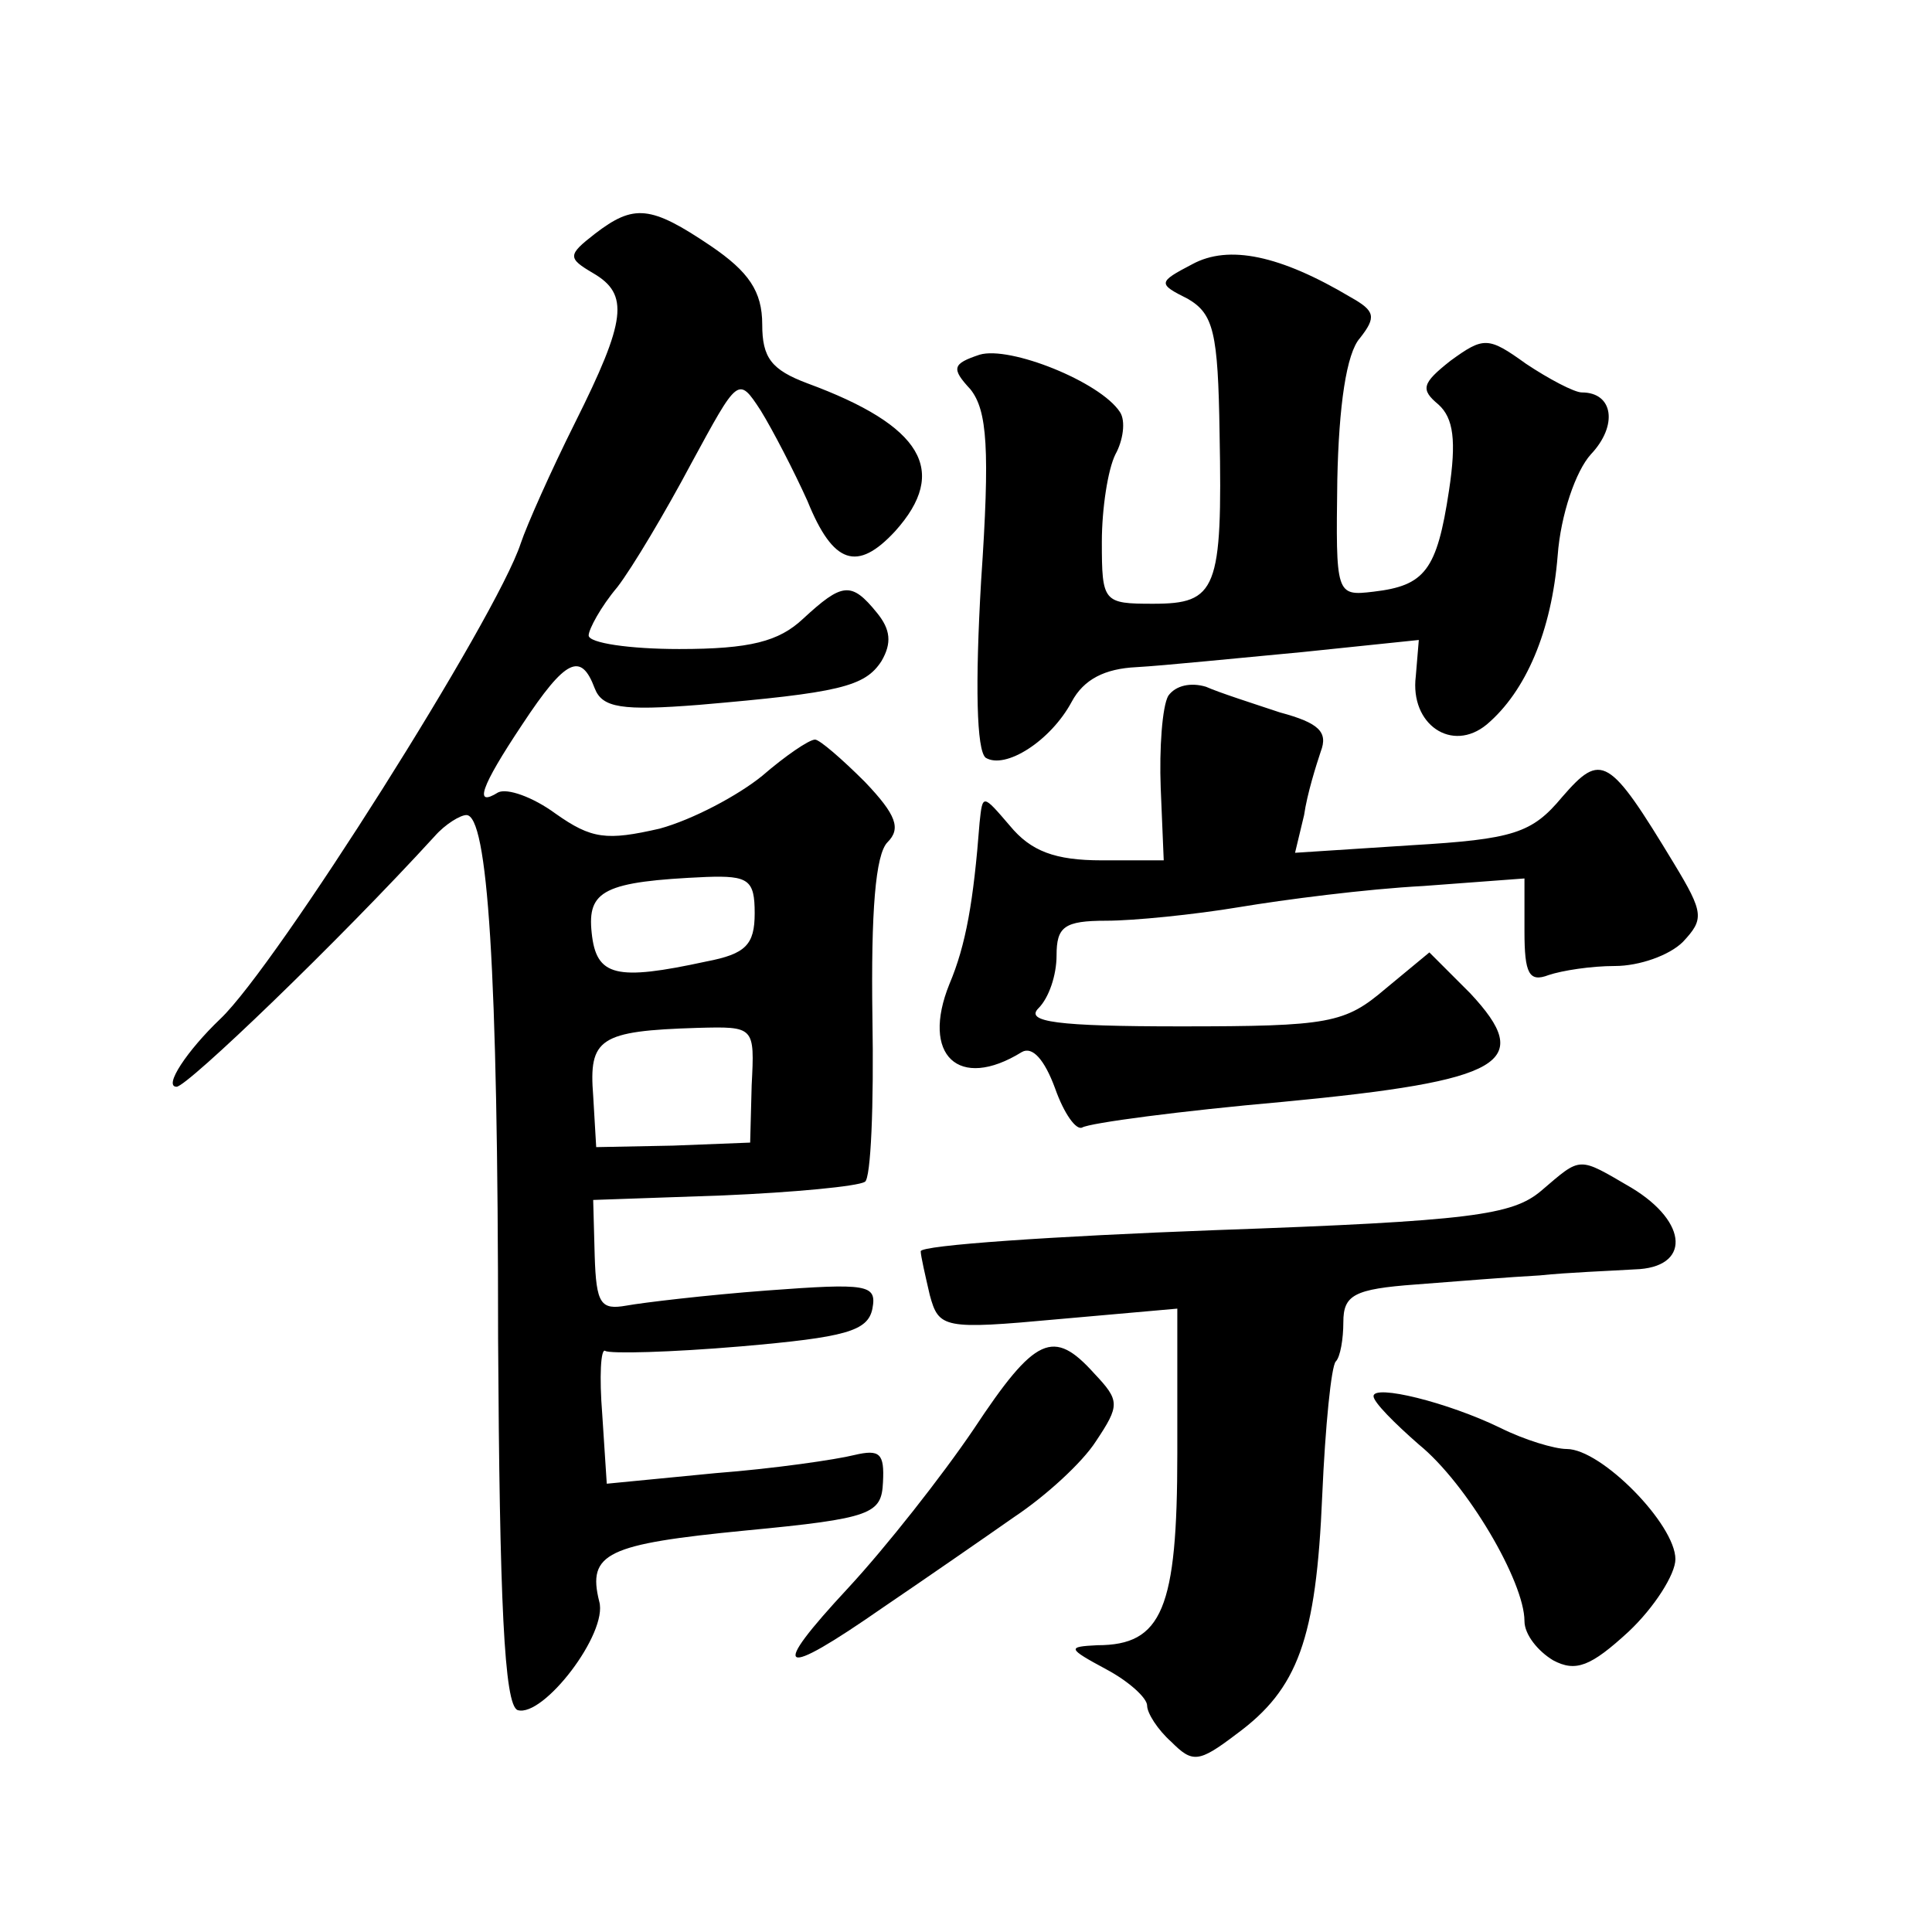 <?xml version="1.0" standalone="no"?>
<!DOCTYPE svg PUBLIC "-//W3C//DTD SVG 20010904//EN"
 "http://www.w3.org/TR/2001/REC-SVG-20010904/DTD/svg10.dtd">
<svg version="1.0" xmlns="http://www.w3.org/2000/svg"
 width="128pt" height="128pt" viewBox="0 0 128 128"
 preserveAspectRatio="xMidYMid meet">
<g transform="translate(0,128) scale(0.1,-0.1)"
fill="#0" stroke="none">
<path d="M394 1125 c-18 -14 -18 -16 -1 -26 24 -14 22 -31 -12 -99 -16 -32 -32
-68 -36 -80 -16 -49 -162 -280 -199 -315 -22 -21 -38 -45 -29 -45 7 0 107 96 171
166 7 8 17 14 21 14 14 0 21 -100 21 -347 1 -173 4 -243 13 -246 17 -5 60 51 54
72 -8 32 5 38 97 47 84 8 90 11 91 32 1 19 -2 22 -19 18 -12 -3 -53 -9 -92 -12
l-72 -7 -3 46 c-2 25 -1 44 2 42 3 -2 43 -1 90 3 69 6 84 10 87 25 3 16 -3 17 -70
12 -40 -3 -82 -8 -93 -10 -17 -3 -20 1 -21 33 l-1 37 86 3 c47 2 89 6 94 9 4 2
6 51 5 109 -1 70 2 108 10 116 9 9 6 18 -15 40 -15 15 -30 28 -33 28 -4 0 -20 -11
-35 -24 -16 -13 -46 -29 -68 -35 -35 -8 -45 -7 -69 10 -15 11 -32 17 -38 14 -16
-10 -12 3 16 45 29 44 39 48 48 24 5 -13 18 -15 69 -11 93 8 110 12 121 29 7 12
6 21 -3 32 -17 21 -23 20 -49 -4 -16 -15 -35 -20 -82 -20 -33 0 -60 4 -60 9 0 4
8 19 19 32 10 13 32 50 49 82 31 57 31 58 46 35 8 -13 22 -40 31 -60 17 -42 33
-47 58 -20 36 40 18 70 -58 98 -24 9 -30 17 -30 39 0 22 -9 35 -34 52 -40 27 -51
28 -77 8z m106 -450 c0 -21 -6 -27 -32 -32 -60 -13 -73 -10 -76 19 -3 28 8 34 76
37 28 1 32 -2 32 -24z m-2 -114 l-1 -38 -51 -2 -51 -1 -2 34 c-3 38 4 43 69 45
38 1 38 1 36 -38z M790 1105 c-23 -12 -23 -13 -3 -23 17 -10 20 -22 21 -89 2 -104
-2 -113 -44 -113 -33 0 -34 1 -34 41 0 22 4 48 9 58 5 9 7 22 3 28 -13 20 -73 44
-93 38 -18 -6 -19 -9 -6 -23 11 -14 13 -39 7 -127 -4 -69 -3 -112 3 -117 13 -8
43 11 57 37 8 15 22 22 43 23 18 1 67 6 110 10 l77 8 -2 -24 c-4 -32 24 -51 47
-32 26 22 43 62 47 112 2 27 12 56 22 67 18 19 15 41 -6 41 -5 0 -22 9 -37 19 -25
18 -28 18 -50 2 -19 -15 -20 -19 -8 -29 10 -9 12 -24 7 -57 -8 -53 -16 -63 -50
-67 -25 -3 -25 -2 -24 74 1 49 6 84 15 94 11 14 10 18 -6 27 -47 28 -81 35 -105
22z M774 819 c-4 -7 -6 -35 -5 -61 l2 -48 -41 0 c-31 0 -47 6 -61 23 -18 21 -18
21 -20 2 -4 -52 -9 -81 -20 -107 -19 -47 6 -71 48 -45 7 4 15 -5 22 -24 6 -17 14
-28 18 -26 5 3 65 11 133 17 147 14 167 26 124 72 l-27 27 -29 -24 c-27 -23 -37
-25 -136 -25 -82 0 -103 3 -94 12 7 7 12 22 12 35 0 19 5 23 33 23 18 0 58 4 88
9 30 5 84 12 122 14 l67 5 0 -35 c0 -28 3 -34 16 -29 9 3 28 6 44 6 16 0 36 7 45
16 14 15 14 19 -6 52 -43 71 -48 74 -74 44 -20 -24 -32 -28 -100 -32 l-77 -5 6
25 c2 14 8 33 11 42 5 13 -1 19 -27 26 -18 6 -40 13 -49 17 -10 3 -20 1 -25 -6z
M1021 491 c-19 -16 -46 -20 -216 -26 -107 -4 -195 -10 -195 -14 0 -3 3 -16 6 -29
6 -22 9 -23 85 -16 l79 7 0 -96 c0 -103 -10 -127 -53 -127 -20 -1 -20 -2 6 -16
15 -8 27 -19 27 -24 0 -5 7 -16 16 -24 14 -14 18 -14 43 5 41 30 53 63 57 158 2
46 6 86 9 89 3 3 5 15 5 26 0 18 7 22 48 25 26 2 63 5 82 6 19 2 47 3 63 4 37 1
36 31 -2 54 -36 21 -33 21 -60 -2z M645 333 c-21 -31 -58 -78 -83 -105 -53 -57
-46 -61 23 -13 28 19 67 46 87 60 21 14 45 36 54 50 16 24 16 27 -1 45 -27 30 -39
25 -80 -37z M910 355 c0 -4 14 -18 30 -32 32 -26 70 -91 70 -117 0 -9 9 -20 19
-26 15 -8 25 -4 50 19 17 16 31 38 31 48 0 23 -49 73 -72 73 -8 0 -28 6 -44 14
-35 17 -84 29 -84 21z"/>
</g>
</svg>
